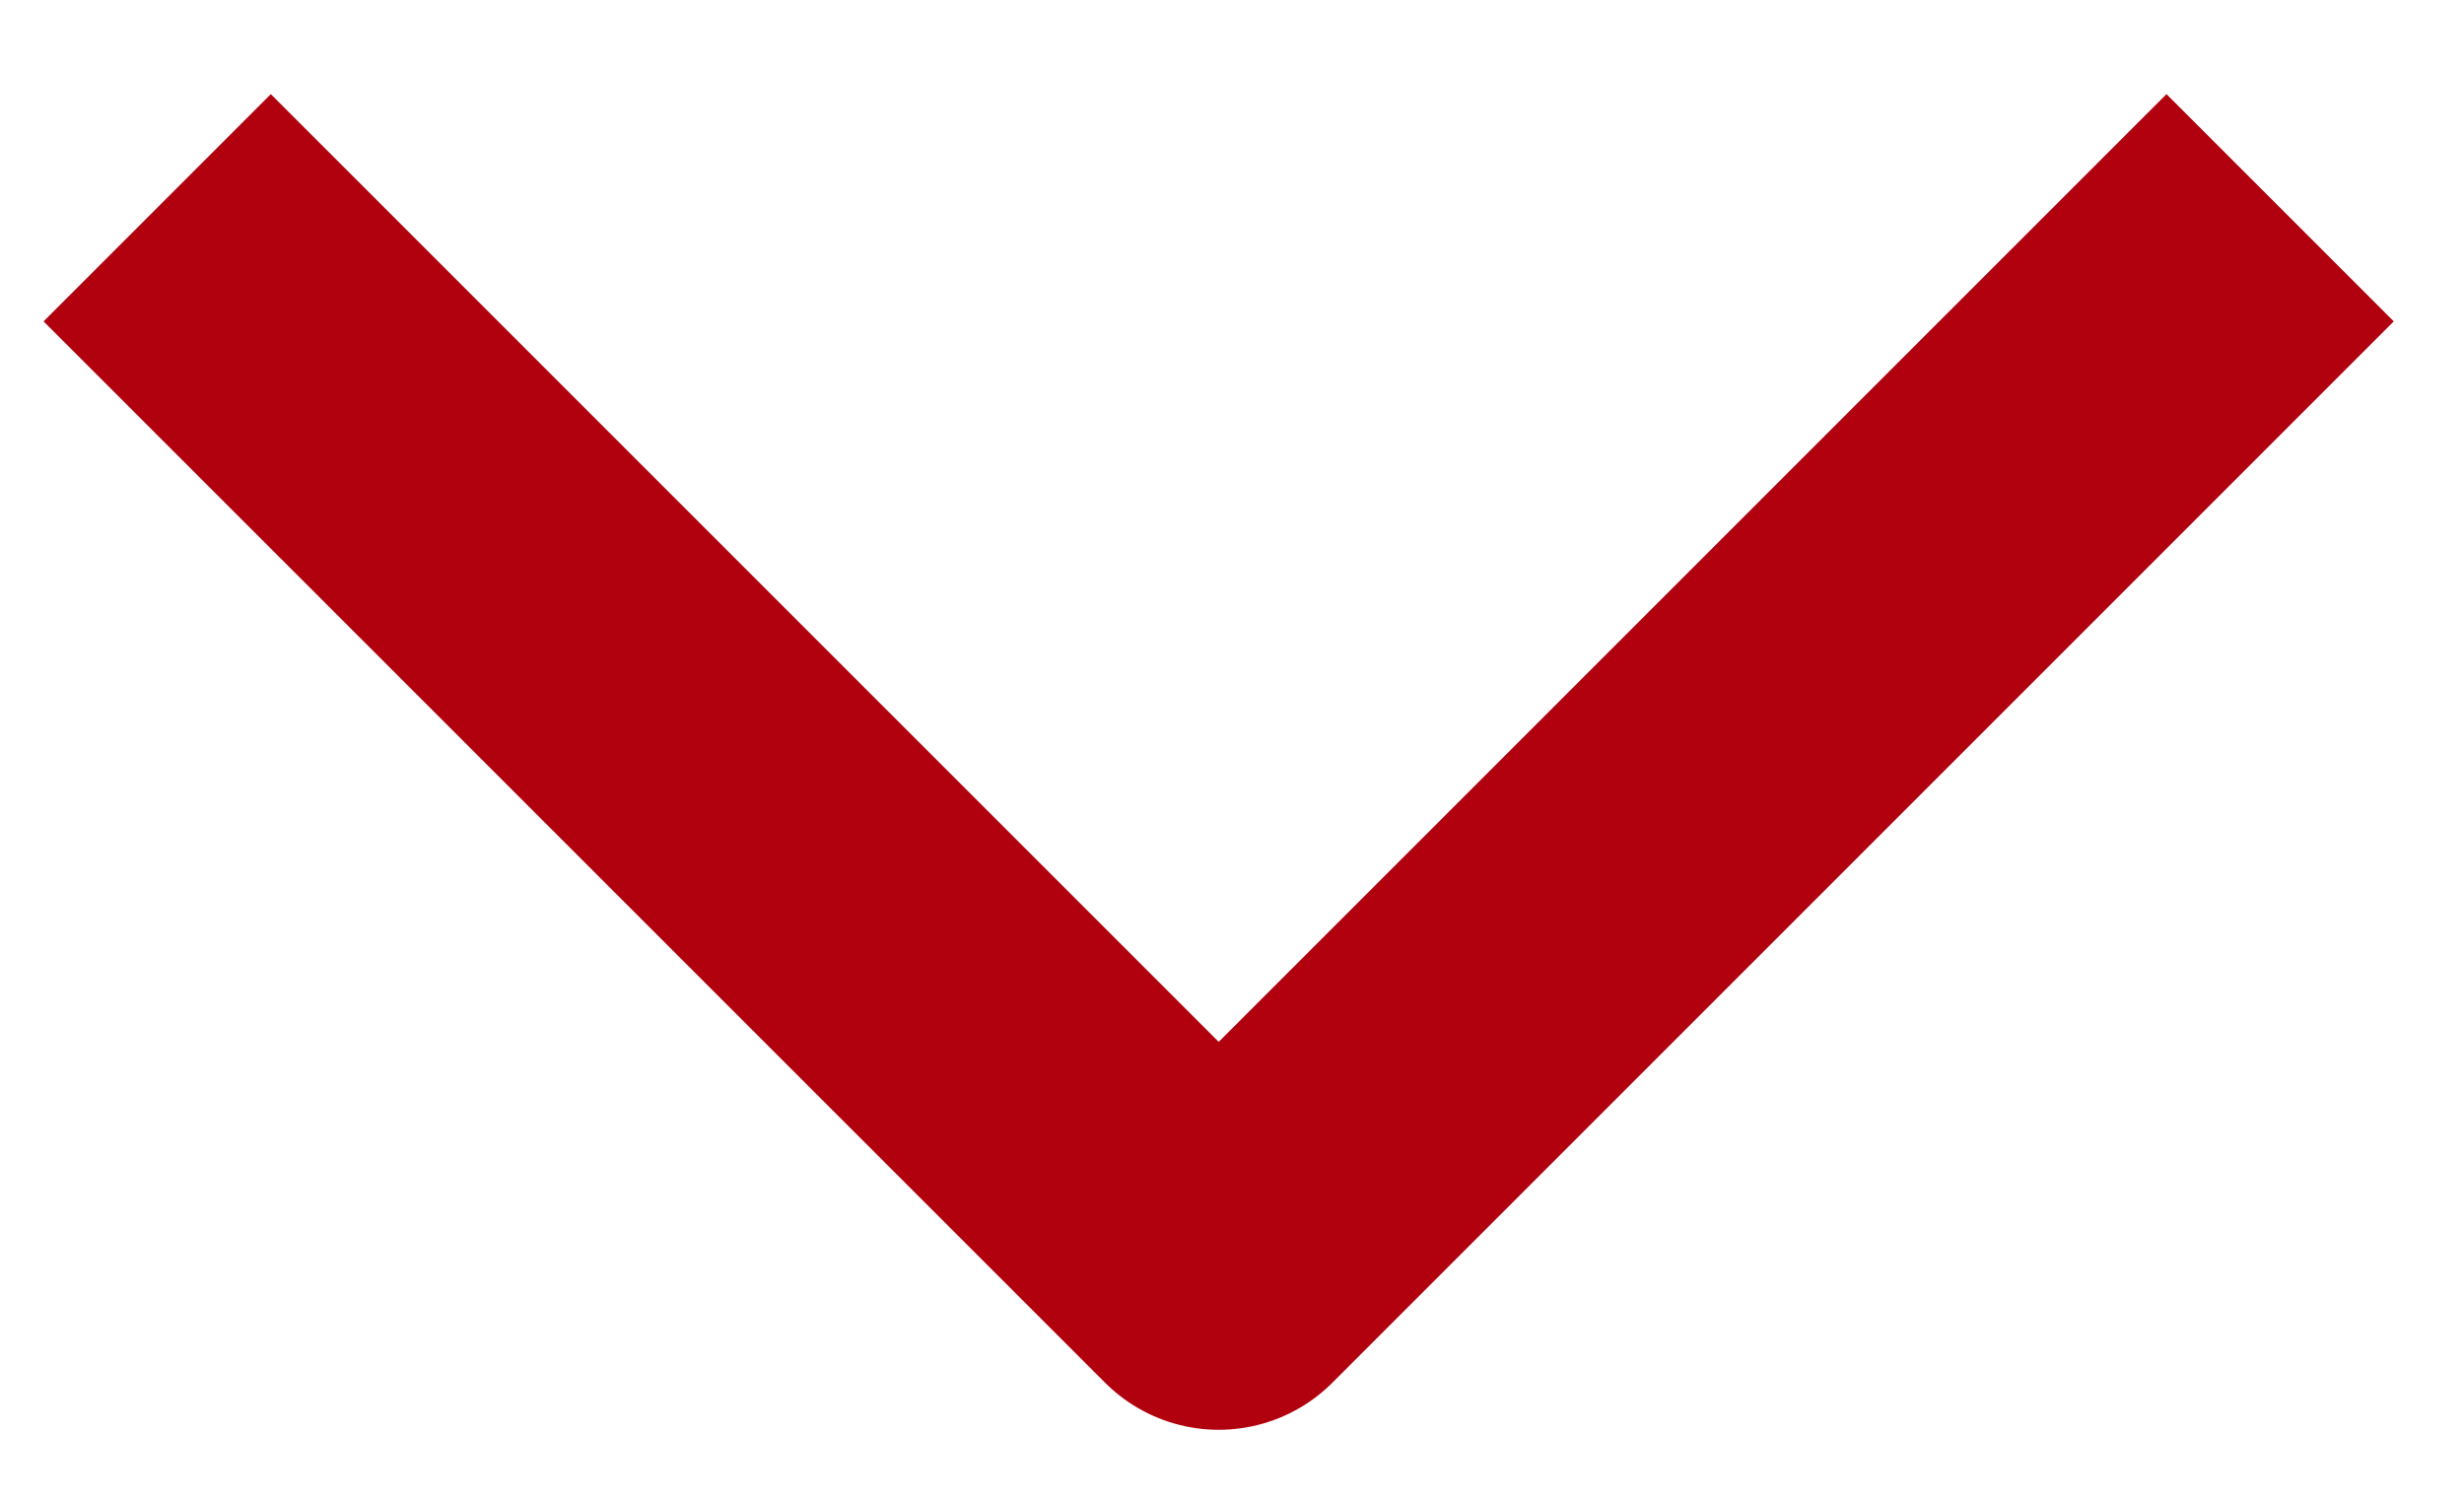 <svg width="23" height="14" viewBox="0 0 23 14" fill="none" xmlns="http://www.w3.org/2000/svg">
<path d="M20.223 3L11.376 11.847L2.528 3" stroke="#B1000E" stroke-width="3" stroke-linecap="square" stroke-linejoin="round"/>
</svg>
